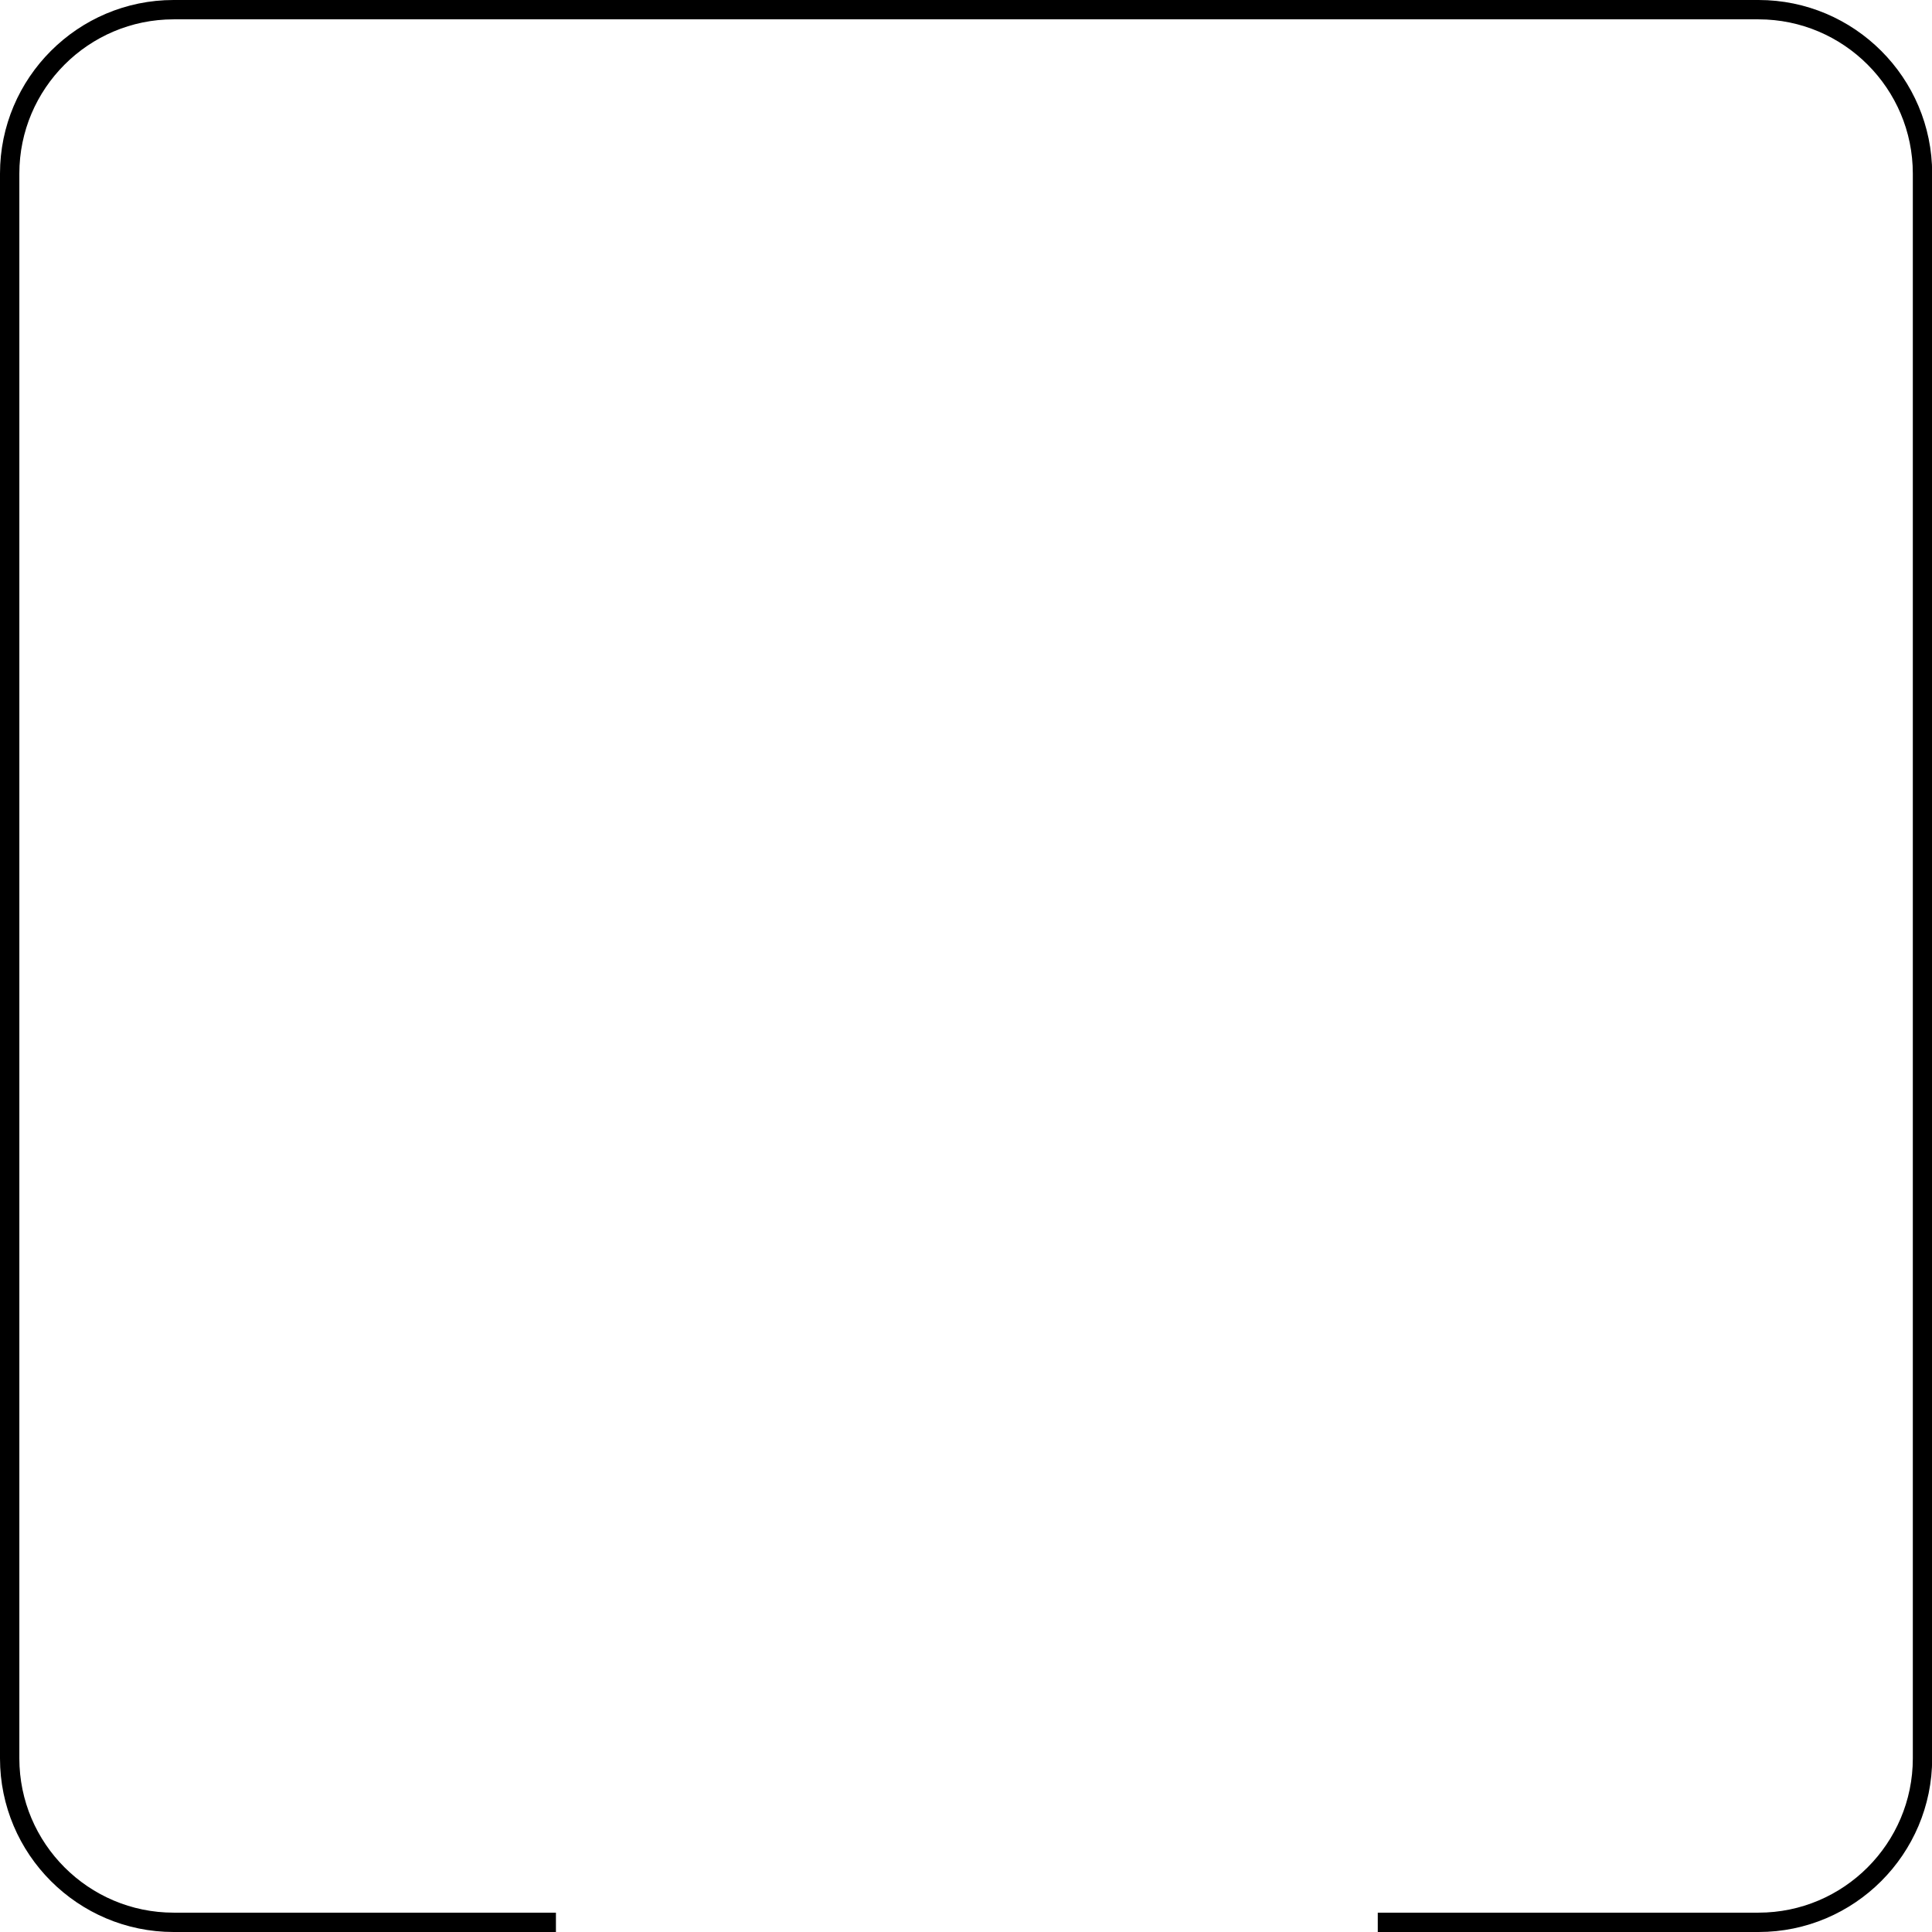 <?xml version="1.0" encoding="UTF-8"?><svg height="600px" width="600px" id="Calque_2" xmlns="http://www.w3.org/2000/svg" viewBox="0 0 113.85 113.85"><defs><style>.cls-1{fill:none;}</style></defs><g id="Design"><path class="cls-1" d="M81.19,108.43v4.29h22.44c5.01,0,9.09-4.08,9.09-9.09V10.23c0-5.01-4.08-9.09-9.09-9.09H10.23C5.22,1.14,1.14,5.22,1.14,10.23v93.39c0,5.01,4.08,9.09,9.09,9.09h22.53v-4.29,4.29h48.42v-4.29Z"/><path d="M103.63,0H10.23C4.59,0,0,4.59,0,10.23v93.39c0,5.64,4.59,10.23,10.23,10.23h22.53v-1.14H10.23c-5.01,0-9.09-4.08-9.09-9.09V10.23C1.14,5.22,5.22,1.14,10.23,1.14h93.4c5.01,0,9.09,4.08,9.09,9.09v93.39c0,5.01-4.08,9.09-9.09,9.09h-22.44v1.14h22.44c5.64,0,10.23-4.59,10.23-10.23V10.23c0-5.64-4.59-10.23-10.23-10.23Z"/></g></svg>